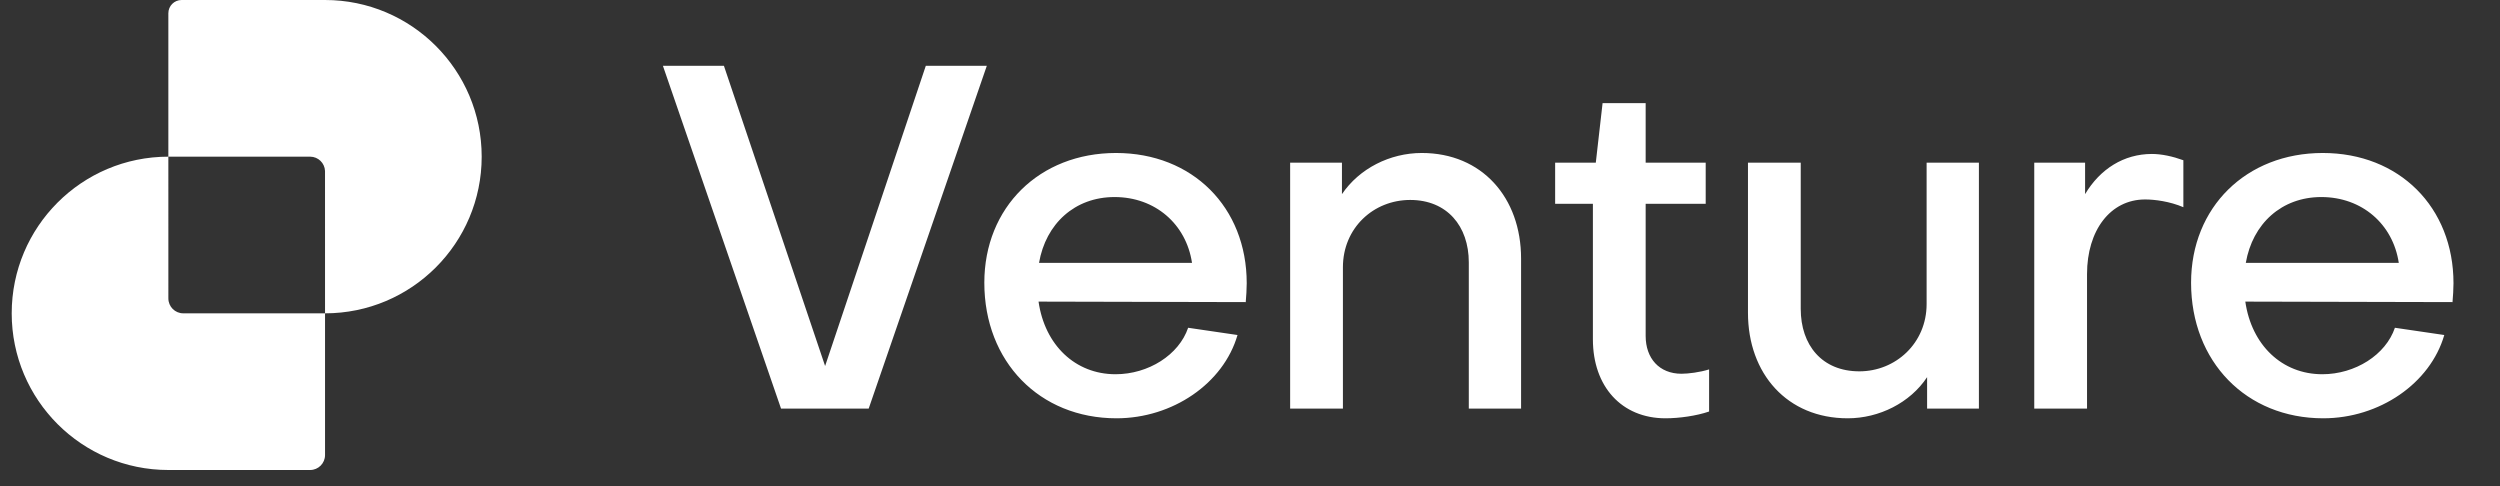 <svg width="144" height="28" viewBox="0 0 144 28" fill="none" xmlns="http://www.w3.org/2000/svg">
<rect x="0" y="0" width="144" height="28" fill="#333333" stroke="none"/>
<path fill-rule="evenodd" clip-rule="evenodd" d="M9.697 0.763V9.024C4.714 9.024 0.674 13.064 0.674 18.048C0.674 23.032 4.714 27.072 9.698 27.072H17.862C18.337 27.072 18.722 26.687 18.722 26.212V18.048C23.705 18.048 27.745 14.008 27.745 9.024C27.745 4.04 23.705 0 18.721 0H10.46C10.038 0 9.697 0.341 9.697 0.763ZM18.722 18.048H10.557C10.082 18.048 9.698 17.663 9.698 17.188L9.697 9.024L17.867 9.024C18.327 9.026 18.702 9.391 18.721 9.847L18.722 18.048Z" fill="white"/>
<path d="M38.184 3.792H41.698L47.526 21.082L53.326 3.792H56.84L50.036 23.536H44.988L38.184 3.792ZM59.848 15.142H68.66C68.325 12.911 66.541 11.35 64.198 11.35C61.911 11.35 60.238 12.883 59.848 15.142ZM56.697 16.286C56.697 11.935 59.876 8.812 64.282 8.812C68.688 8.812 71.811 11.935 71.811 16.314C71.811 16.648 71.783 17.066 71.755 17.401L59.82 17.373C60.182 19.883 61.939 21.556 64.254 21.556C66.15 21.556 67.907 20.441 68.437 18.879L71.281 19.297C70.473 22.086 67.544 24.094 64.31 24.094C59.876 24.094 56.697 20.831 56.697 16.286ZM74.312 9.37H77.296V11.182C78.3 9.704 80.057 8.812 81.898 8.812C85.356 8.812 87.614 11.377 87.614 14.891V23.536H84.603V15.114C84.603 13.023 83.348 11.517 81.228 11.517C79.109 11.517 77.352 13.134 77.352 15.393V23.536H74.312V9.37ZM91.751 19.548V11.74H89.576V9.37H91.918L92.309 5.94H94.79V9.37H98.248V11.74H94.79V19.353C94.79 20.636 95.571 21.528 96.854 21.528C97.245 21.528 97.914 21.445 98.444 21.277V23.703C97.719 23.954 96.715 24.094 95.934 24.094C93.396 24.094 91.751 22.253 91.751 19.548ZM113.985 23.536H111.001V21.724C110.025 23.201 108.24 24.094 106.428 24.094C102.942 24.094 100.683 21.528 100.683 18.015V9.37H103.722V17.791C103.722 19.883 104.95 21.389 107.097 21.389C109.188 21.389 110.973 19.771 110.973 17.513V9.37H113.985V23.536ZM117.173 9.37H120.101V11.182C120.966 9.732 122.332 8.868 123.95 8.868C124.507 8.868 125.149 9.007 125.762 9.23V11.935C124.981 11.601 124.117 11.489 123.559 11.489C121.551 11.489 120.213 13.274 120.213 15.784V23.536H117.173V9.37ZM129.358 15.142H138.17C137.835 12.911 136.05 11.35 133.708 11.35C131.421 11.35 129.748 12.883 129.358 15.142ZM126.206 16.286C126.206 11.935 129.385 8.812 133.792 8.812C138.198 8.812 141.321 11.935 141.321 16.314C141.321 16.648 141.293 17.066 141.265 17.401L129.33 17.373C129.692 19.883 131.449 21.556 133.764 21.556C135.66 21.556 137.417 20.441 137.947 18.879L140.791 19.297C139.982 22.086 137.054 24.094 133.819 24.094C129.385 24.094 126.206 20.831 126.206 16.286Z" fill="white"/>
</svg>
